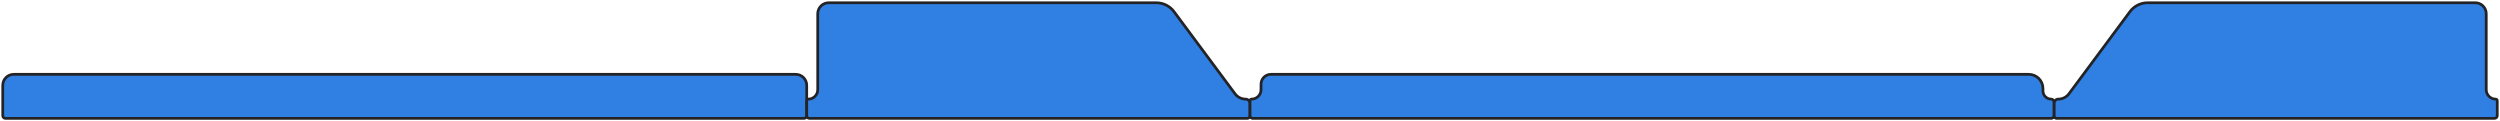 <svg width="908" height="44" viewBox="0 0 908 44" fill="none" xmlns="http://www.w3.org/2000/svg">
<path d="M289 27H5C2.791 27 1 28.791 1 31V42C1 42.552 1.448 43 2 43H292C292.552 43 293 42.553 293 42.001V31C293 28.79 291.209 27 289 27Z" fill="#307FE2" stroke="#232325"/>
<path d="M454 42C454 42.552 453.552 43 453 43H294C293.448 43 293 42.552 293 42V36.571C293 36.256 293.256 36 293.571 36V36C295.465 36 297 34.465 297 32.571V5C297 2.791 298.791 1 301 1H419.977C422.508 1 424.89 2.198 426.399 4.229L448.566 34.069C449.468 35.284 450.892 36 452.405 36V36C453.286 36 454 36.714 454 37.594V42Z" fill="#307FE2" stroke="#232325"/>
<path d="M746 42C746 42.552 746.448 43 747 43H906C906.552 43 907 42.552 907 42V36.571C907 36.256 906.744 36 906.429 36V36C904.535 36 903 34.465 903 32.571V5C903 2.791 901.209 1 899 1H780.023C777.492 1 775.11 2.198 773.601 4.229L751.434 34.069C750.532 35.284 749.108 36 747.595 36V36C746.714 36 746 36.714 746 37.594V42Z" fill="#307FE2" stroke="#232325"/>
<path d="M746 42C746 42.552 745.552 43 745 43L455 43C454.448 43 454 42.552 454 42L454 36.571C454 36.256 454.256 36 454.571 36V36C456.465 36 458 34.465 458 32.571L458 30.6C458 28.612 459.612 27 461.6 27L736.857 27C739.697 27 742 29.302 742 32.143L742 33C742 34.657 743.343 36 745 36V36C745.552 36 746 36.448 746 37L746 42Z" fill="#307FE2" stroke="#232325"/>
</svg>
